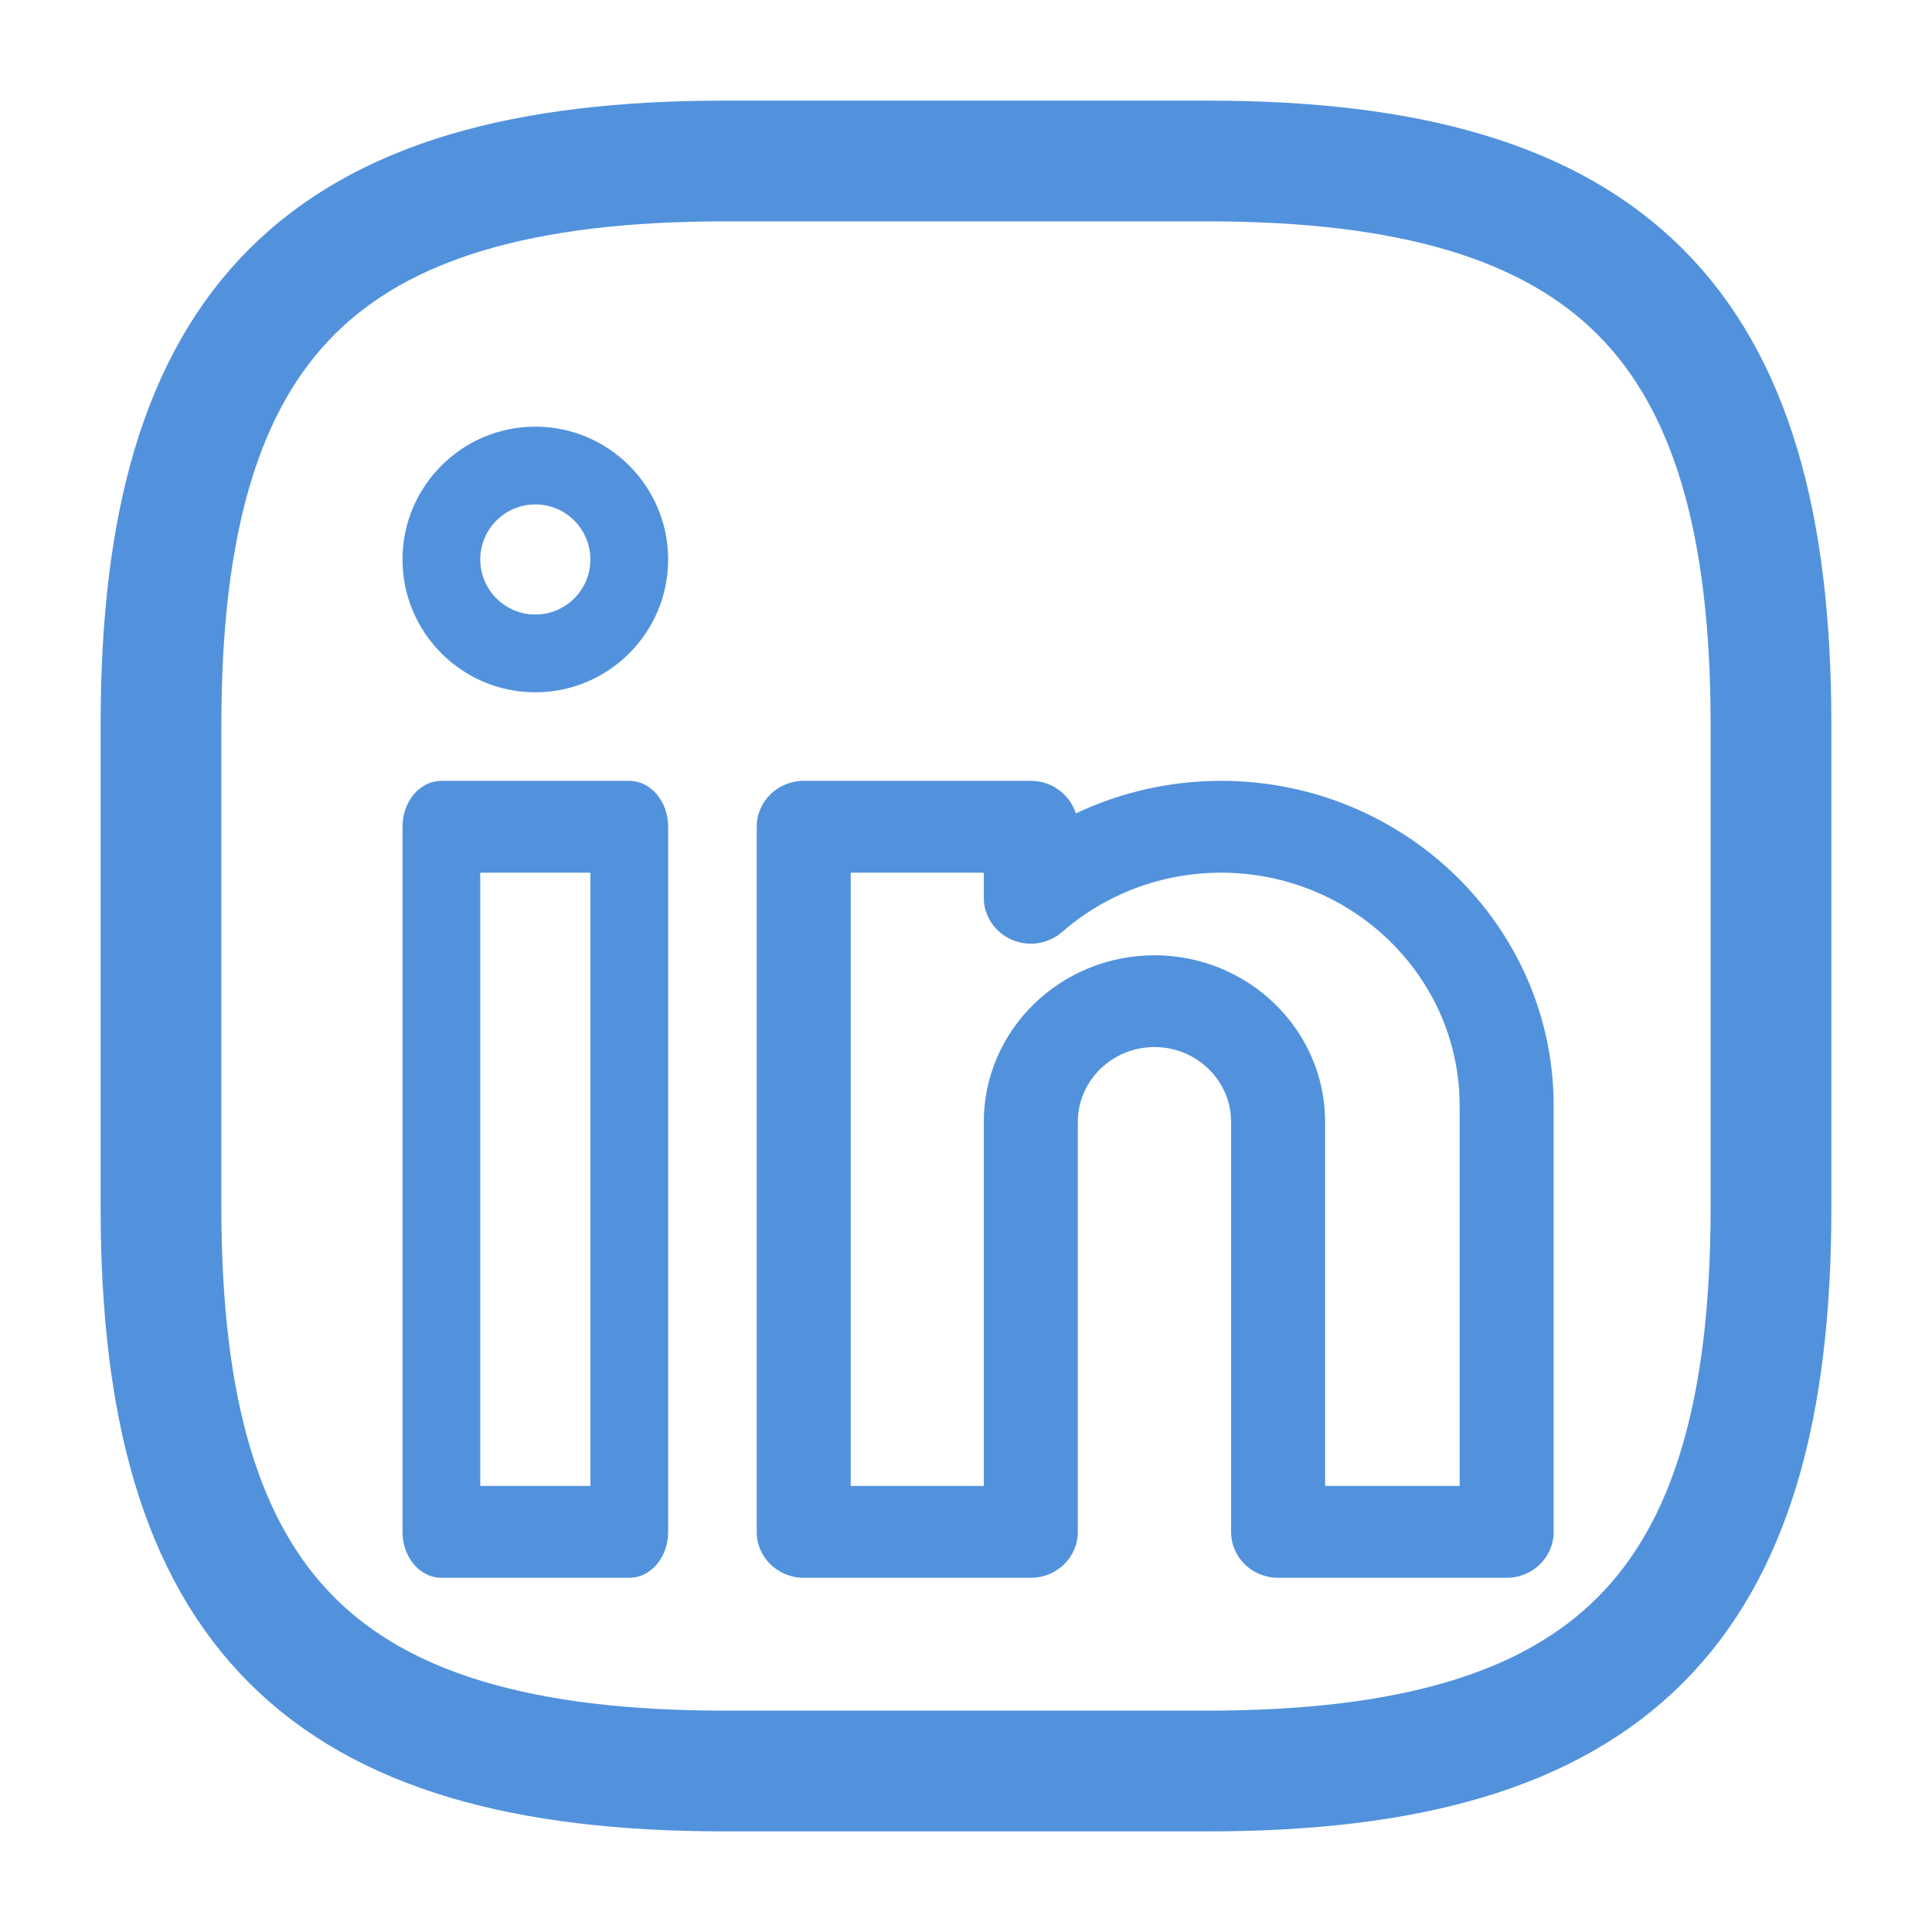 <svg width="24" height="24" viewBox="0 0 24 24" fill="none" xmlns="http://www.w3.org/2000/svg">
<path d="M2 9V15C2 20 4 22 9 22H15C20 22 22 20 22 15V9C22 4 20 2 15 2H9C4 2 2 4 2 9Z" stroke="#5292DD" stroke-width="1.5" stroke-linecap="round" stroke-linejoin="round"/>
<path d="M7.817 9.7H5.483C5.216 9.7 5 9.955 5 10.27V19.03C5 19.345 5.216 19.6 5.483 19.6H7.817C8.084 19.6 8.3 19.345 8.3 19.03V10.27C8.3 9.955 8.084 9.7 7.817 9.7ZM7.334 18.459H5.966V10.841H7.334V18.459Z" fill="#5292DD"/>
<path d="M15.169 9.7C14.538 9.7 13.922 9.84 13.364 10.105C13.292 9.871 13.069 9.7 12.805 9.7H9.984C9.662 9.7 9.4 9.955 9.4 10.27V19.03C9.4 19.345 9.662 19.6 9.984 19.6H12.805C13.128 19.6 13.389 19.345 13.389 19.03V13.937C13.389 13.424 13.816 13.007 14.341 13.007C14.866 13.007 15.293 13.424 15.293 13.937V19.03C15.293 19.345 15.554 19.6 15.877 19.6H18.716C19.039 19.6 19.3 19.345 19.3 19.03V13.734C19.3 11.51 17.447 9.7 15.169 9.7ZM18.132 18.459H16.461V13.937C16.461 12.795 15.51 11.867 14.341 11.867C13.172 11.867 12.221 12.795 12.221 13.937V18.459H10.568V10.841H12.221V11.152C12.221 11.377 12.357 11.581 12.567 11.673C12.777 11.765 13.023 11.727 13.195 11.577C13.739 11.102 14.44 10.841 15.169 10.841C16.803 10.841 18.132 12.139 18.132 13.734V18.459Z" fill="#5292DD"/>
<path d="M6.65 5.3C5.74 5.3 5 6.04 5 6.95C5 7.86 5.74 8.6 6.65 8.6C7.56 8.6 8.3 7.86 8.3 6.95C8.3 6.04 7.56 5.3 6.65 5.3ZM6.65 7.634C6.273 7.634 5.966 7.327 5.966 6.95C5.966 6.573 6.273 6.266 6.65 6.266C7.027 6.266 7.334 6.573 7.334 6.95C7.334 7.327 7.027 7.634 6.65 7.634Z" fill="#5292DD"/>
</svg>
